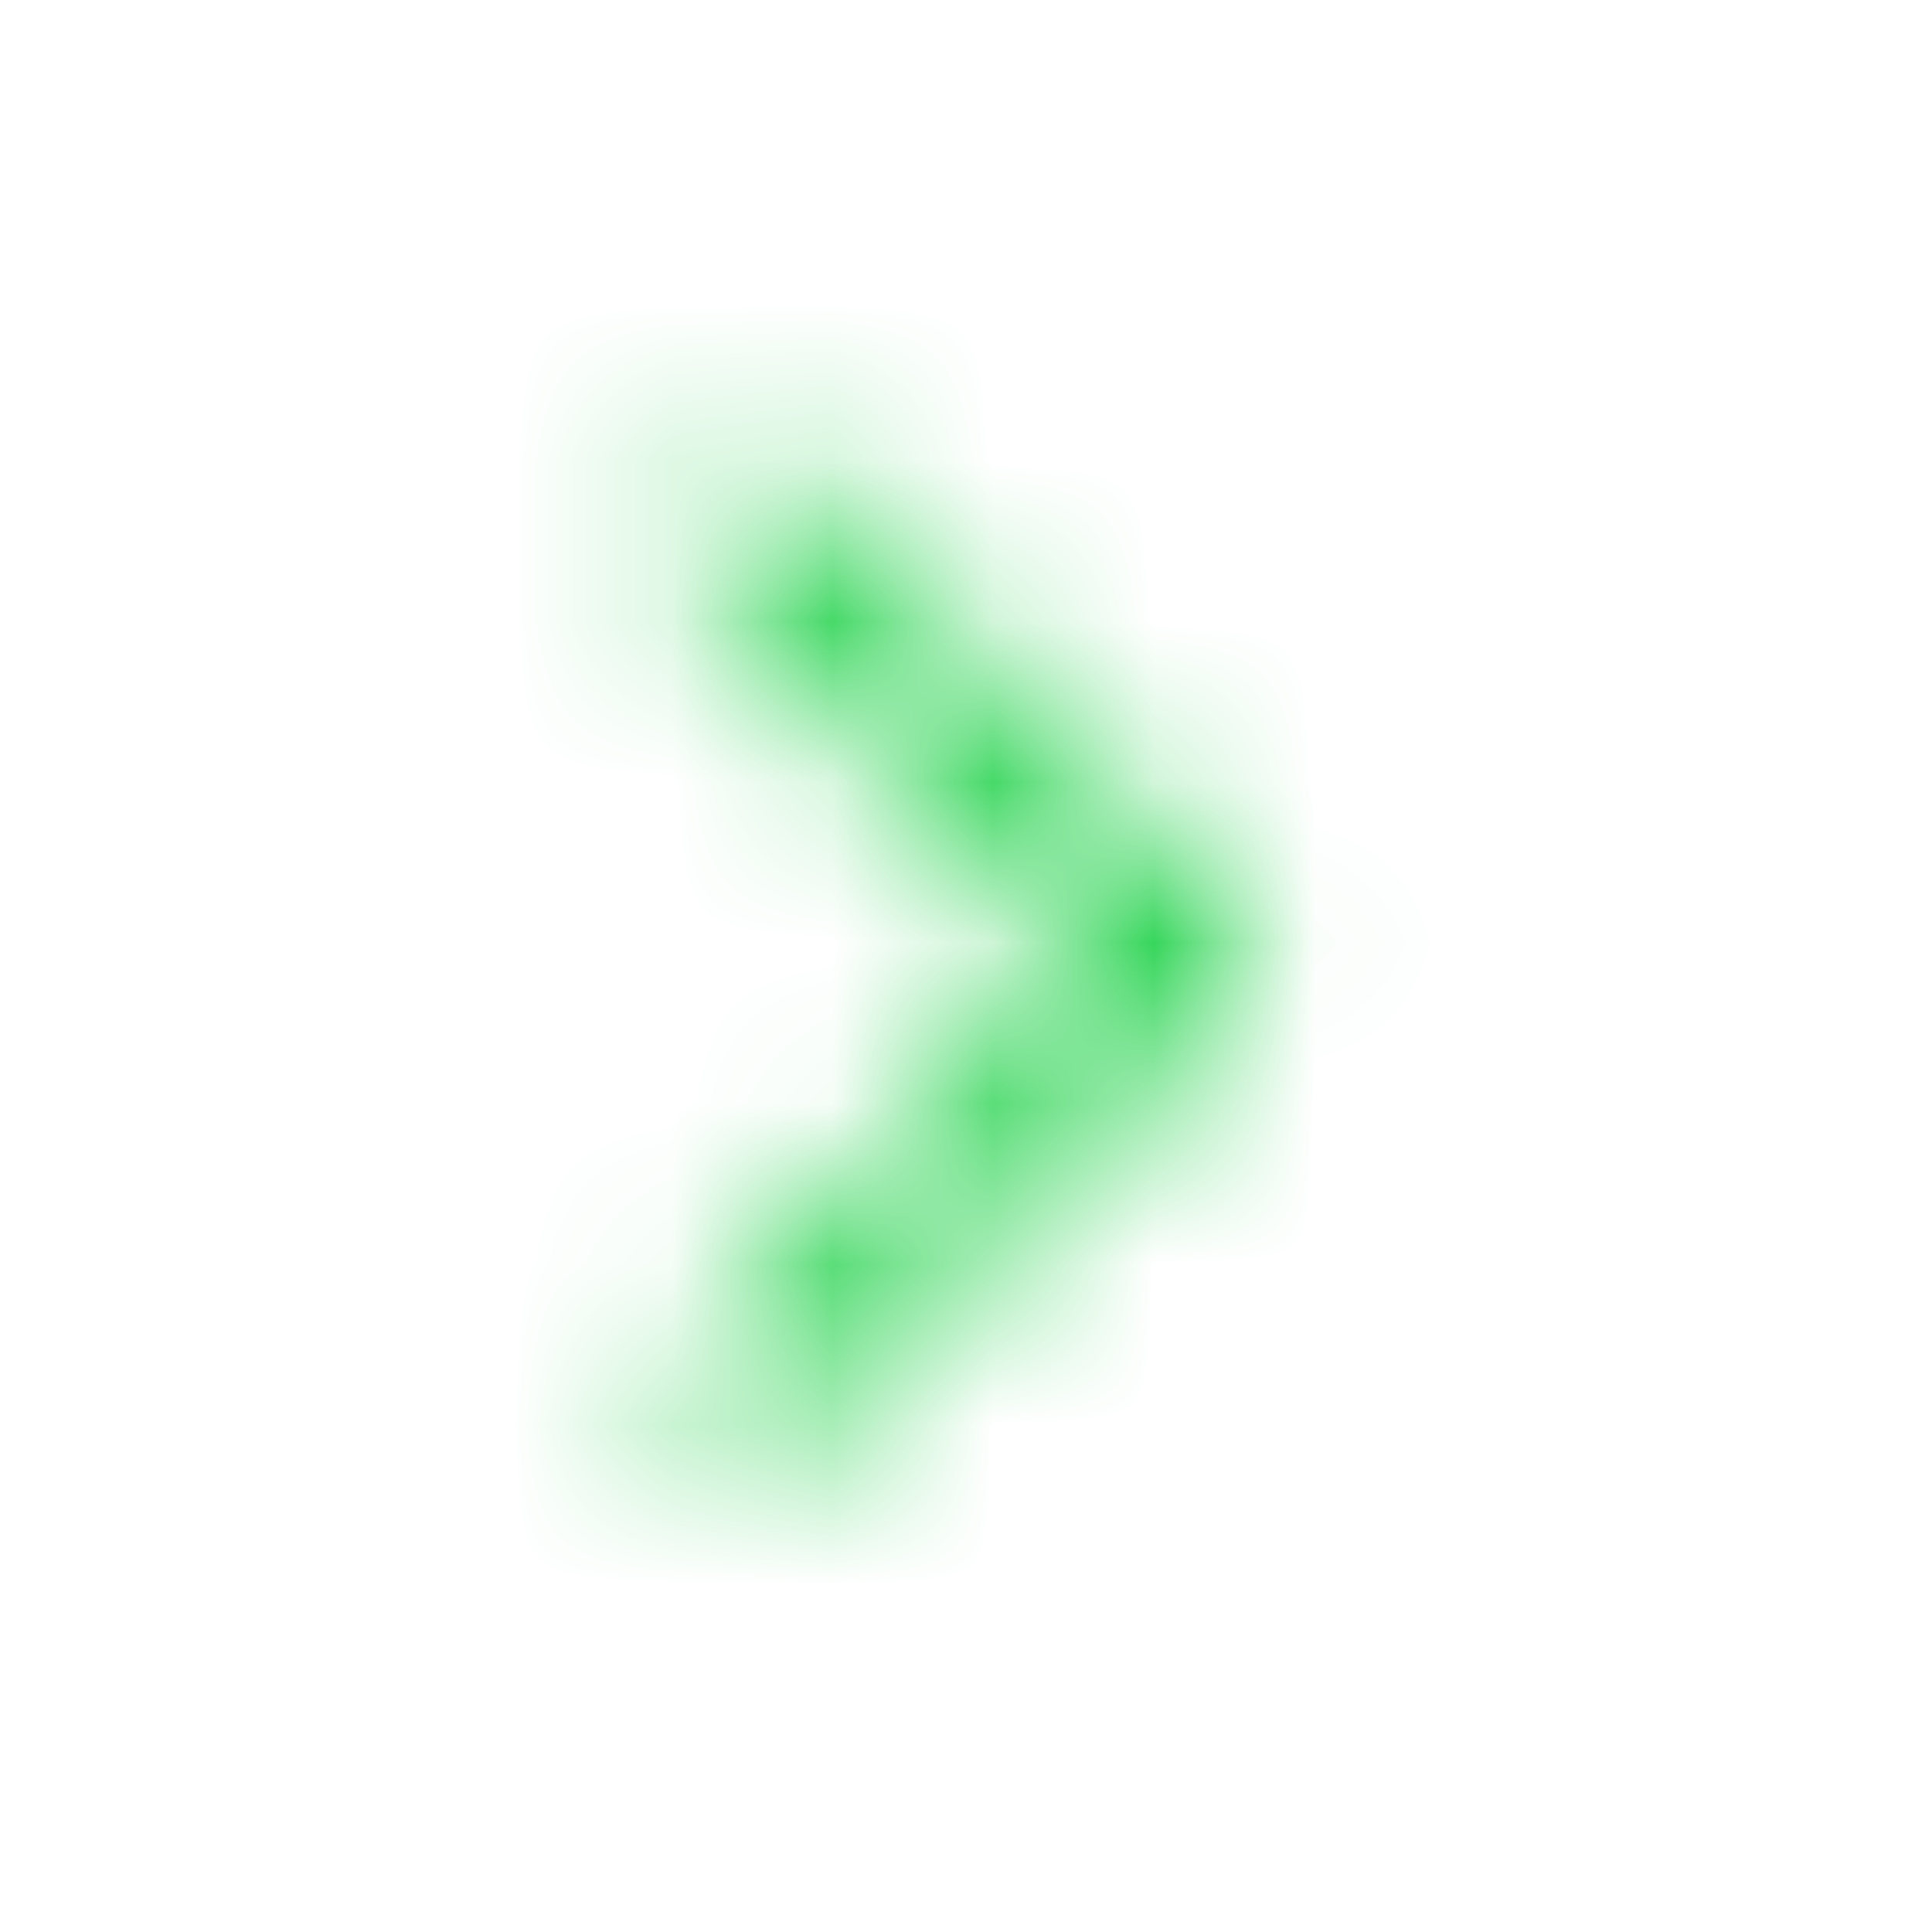 <?xml version="1.0" encoding="UTF-8"?>
<svg width="12px" height="12px" viewBox="0 0 12 12" version="1.1" xmlns="http://www.w3.org/2000/svg" xmlns:xlink="http://www.w3.org/1999/xlink">
    <title>color /绿/深-10</title>
    <defs>
        <path d="M3.009,3.686 C2.835,3.512 2.554,3.512 2.38,3.686 C2.206,3.859 2.206,4.141 2.38,4.314 L5.047,6.981 C5.22,7.155 5.502,7.155 5.675,6.981 L8.342,4.314 C8.515,4.141 8.515,3.859 8.342,3.686 C8.168,3.512 7.887,3.512 7.713,3.686 L5.361,6.038 L3.009,3.686 Z" id="path-1"></path>
    </defs>
    <g id="页面-1" stroke="none" stroke-width="1" fill="none" fill-rule="evenodd">
        <g id="首页" transform="translate(-590, -1767)">
            <g id="编组-18备份" transform="translate(0, 1279)">
                <g id="编组-23" transform="translate(512, 474)">
                    <g id="图标/箭头" transform="translate(78.667, 14.667)">
                        <g id="color-/绿/深-10" transform="translate(5.333, 5.347) rotate(-90) translate(-5.333, -5.347) translate(-0.014, 0.014)">
                            <rect id="矩形" x="0" y="0" width="10.667" height="10.667"></rect>
                            <mask id="mask-2" fill="white">
                                <use xlink:href="#path-1"></use>
                            </mask>
                            <g id="蒙版" fill-rule="nonzero"></g>
                            <g mask="url(#mask-2)" fill="#29D350" id="color-/-主色">
                                <g transform="translate(5.361, 5.333) rotate(-90) translate(-5.361, -5.333) translate(0.028, -0)">
                                    <rect x="0" y="0" width="10.667" height="10.667"></rect>
                                </g>
                            </g>
                        </g>
                    </g>
                </g>
            </g>
        </g>
    </g>
</svg>